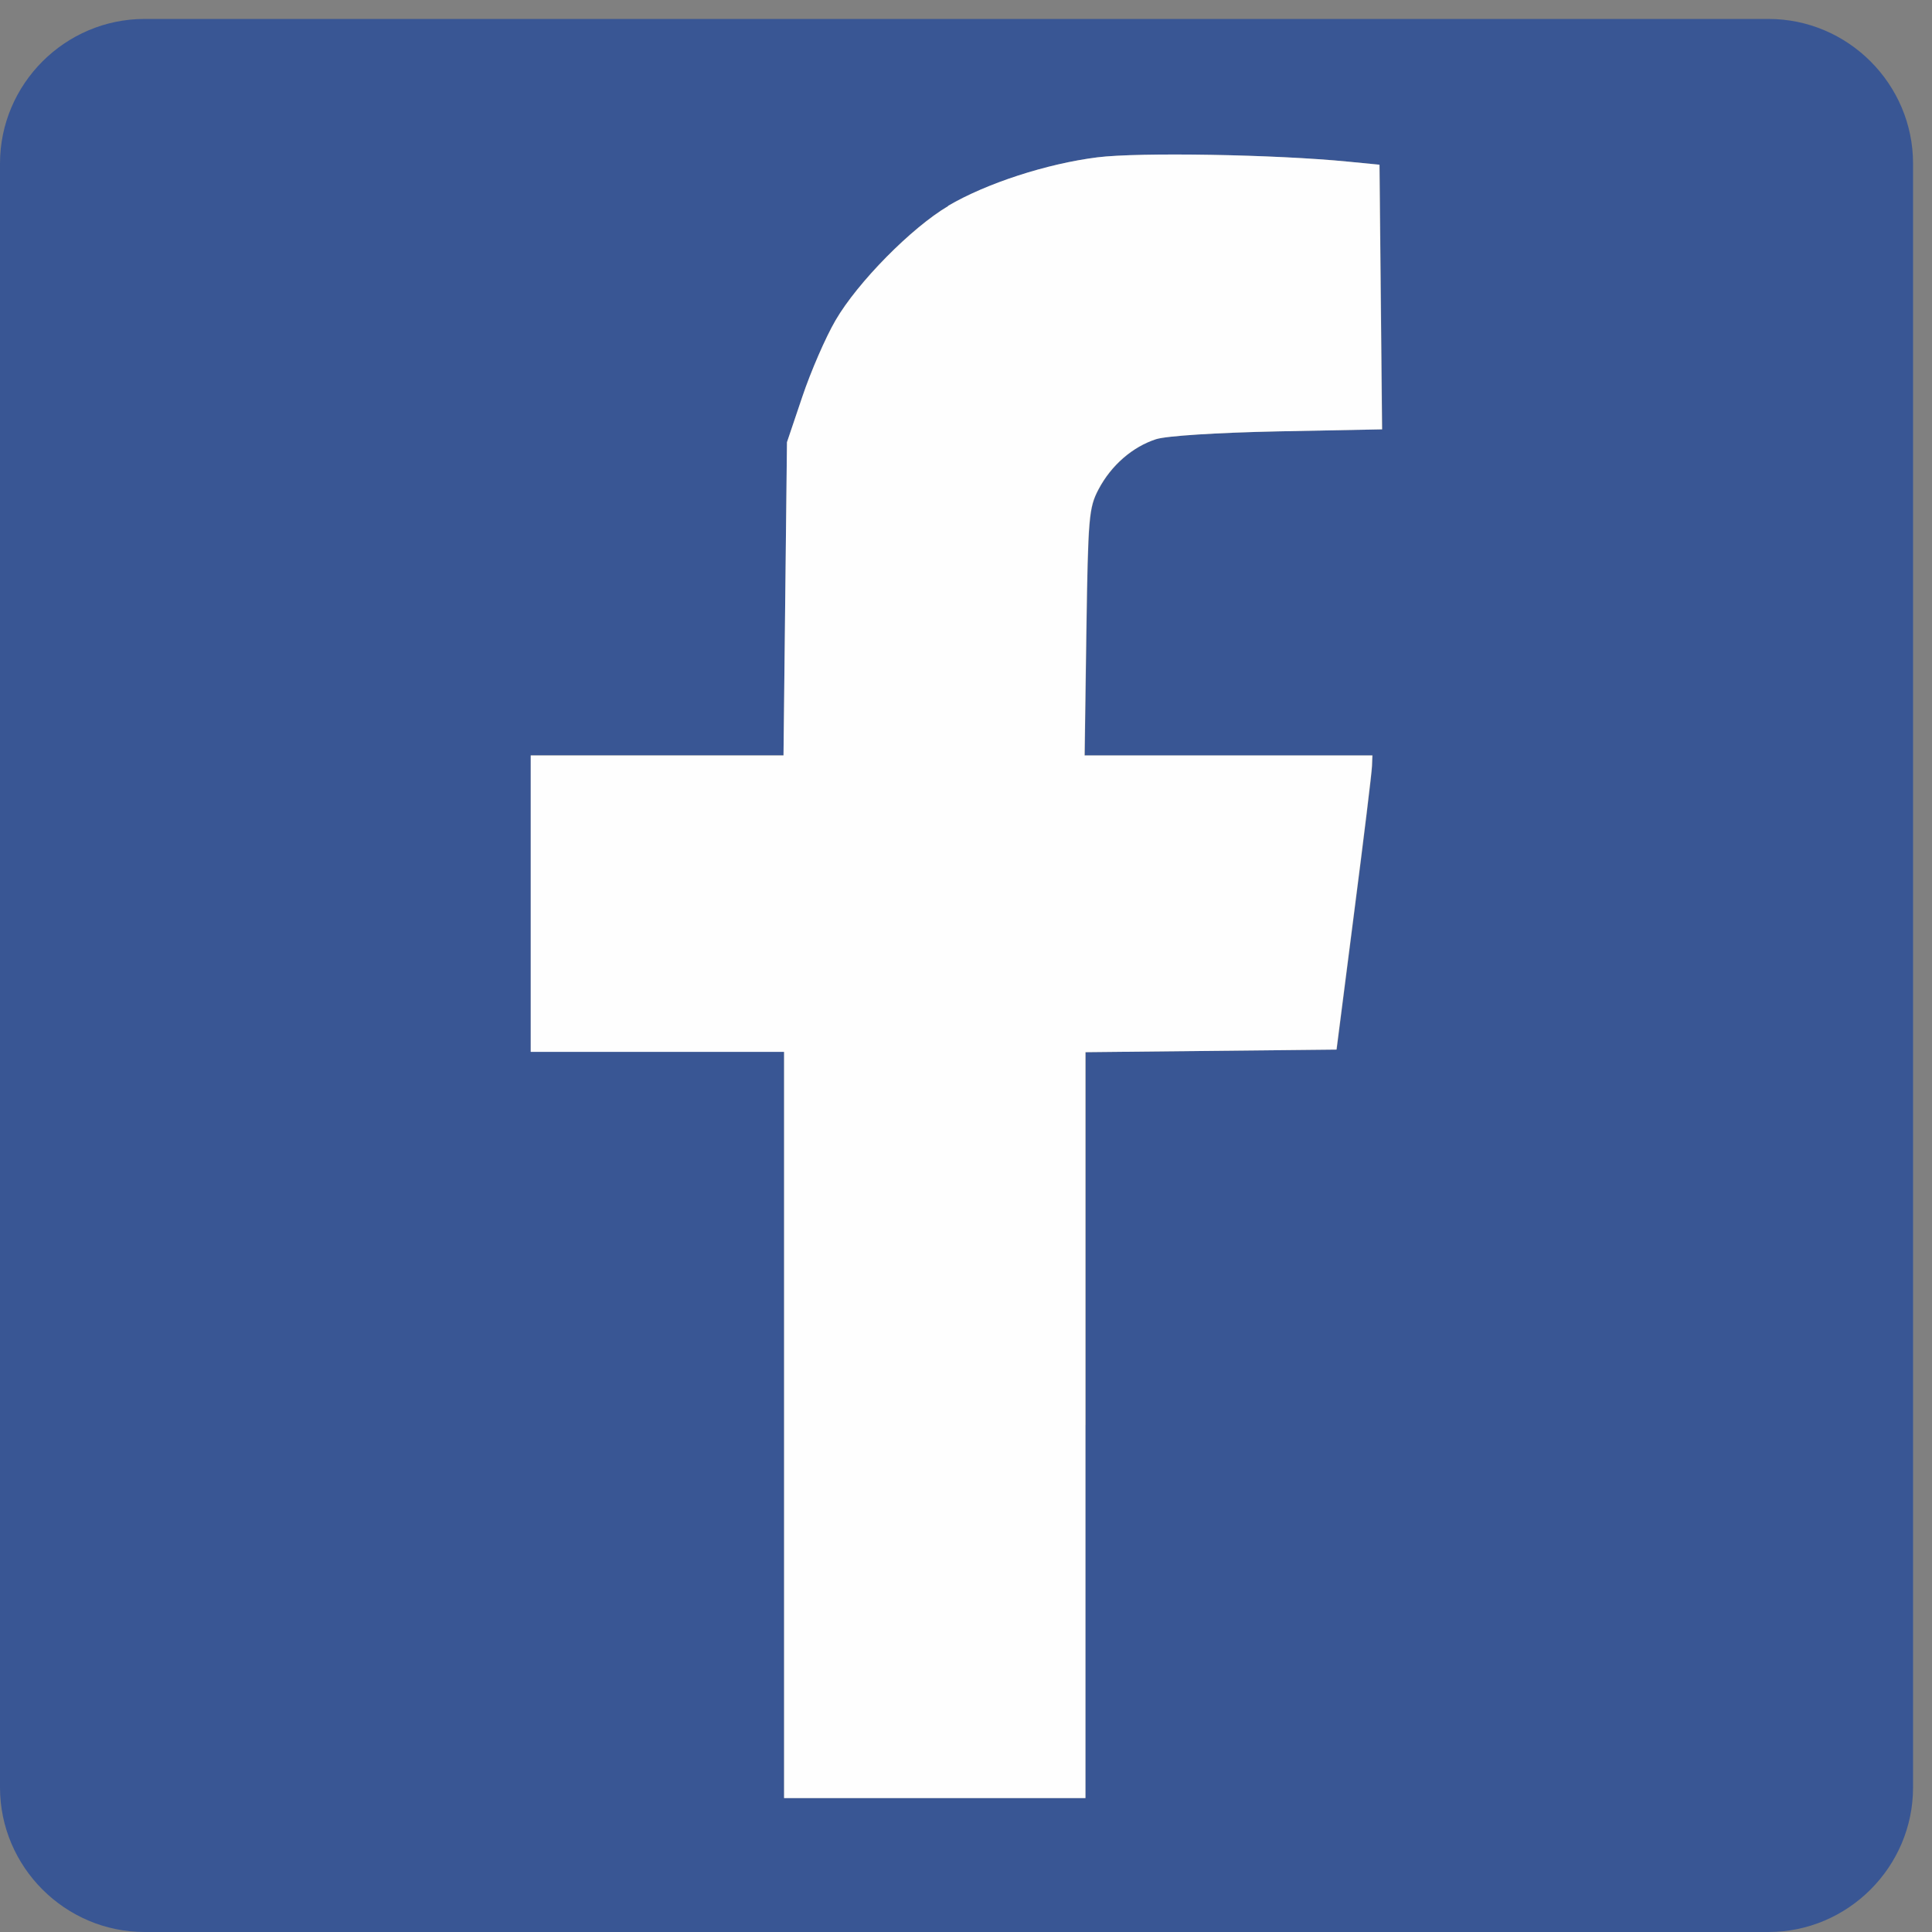 <?xml version="1.0" encoding="UTF-8"?>
<!DOCTYPE svg PUBLIC "-//W3C//DTD SVG 1.1//EN" "http://www.w3.org/Graphics/SVG/1.1/DTD/svg11.dtd">
<!-- Creator: CorelDRAW X6 -->
<svg xmlns="http://www.w3.org/2000/svg" xml:space="preserve" width="133.6mm" height="133.6mm" version="1.1" style="shape-rendering:geometricPrecision; text-rendering:geometricPrecision; image-rendering:optimizeQuality; fill-rule:evenodd; clip-rule:evenodd"
viewBox="0 0 13360 13360"
 xmlns:xlink="http://www.w3.org/1999/xlink">
 <rect x="0" y="0" width="13360" height="13360" fill="#808080" stroke="none"/>
 <defs>
  <style type="text/css">
   <![CDATA[
    .fil1 {fill:#FEFEFE}
    .fil0 {fill:#395694}
   ]]>
  </style>
 </defs>
 <g id="Слой_x0020_1">
  <path id="path3819" class="fil0" d="M1000 131l11229 0c550,0 1000,450 1000,1000l0 11229c0,550 -450,1000 -1000,1000l-11229 0c-550,0 -1000,-450 -1000,-1000l0 -11229c0,-550 450,-1000 1000,-1000zm6508 9724l0 -2579 868 -9 868 -9 121 -943c67,-518 123,-976 124,-1017l3 -74 -995 0 -995 0 12 -852c12,-798 17,-860 84,-988 88,-167 235,-294 398,-347 73,-23 415,-45 843,-54l720 -14 -9 -915 -9 -915 -215 -21c-505,-50 -1448,-66 -1736,-30 -350,44 -768,180 -1033,336 -254,150 -626,527 -779,790 -69,118 -172,356 -230,529l-106 314 -12 1083 -12 1083 -874 0 -874 0 0 1025 0 1025 876 0 876 0 0 2580 0 2580 1042 0 1042 0 0 -2579z"/>
  <path class="fil1" d="M6557 1425c-254,150 -626,527 -779,790 -69,118 -172,356 -230,529l-106 314 -12 1083 -12 1083 -874 0 -874 0 0 1025 0 1025 876 0 876 0 0 2580 0 2580 1042 0 1042 0 0 -2579 0 -2579 868 -9 868 -9 121 -943c67,-518 123,-976 124,-1017l3 -74 -995 0 -995 0 12 -852c12,-798 17,-860 84,-988 88,-167 235,-294 398,-347 73,-23 415,-45 843,-54l720 -14 -9 -915 -9 -915 -215 -21c-505,-50 -1448,-66 -1736,-30 -350,44 -768,180 -1033,336z"/>
 </g>
</svg>
